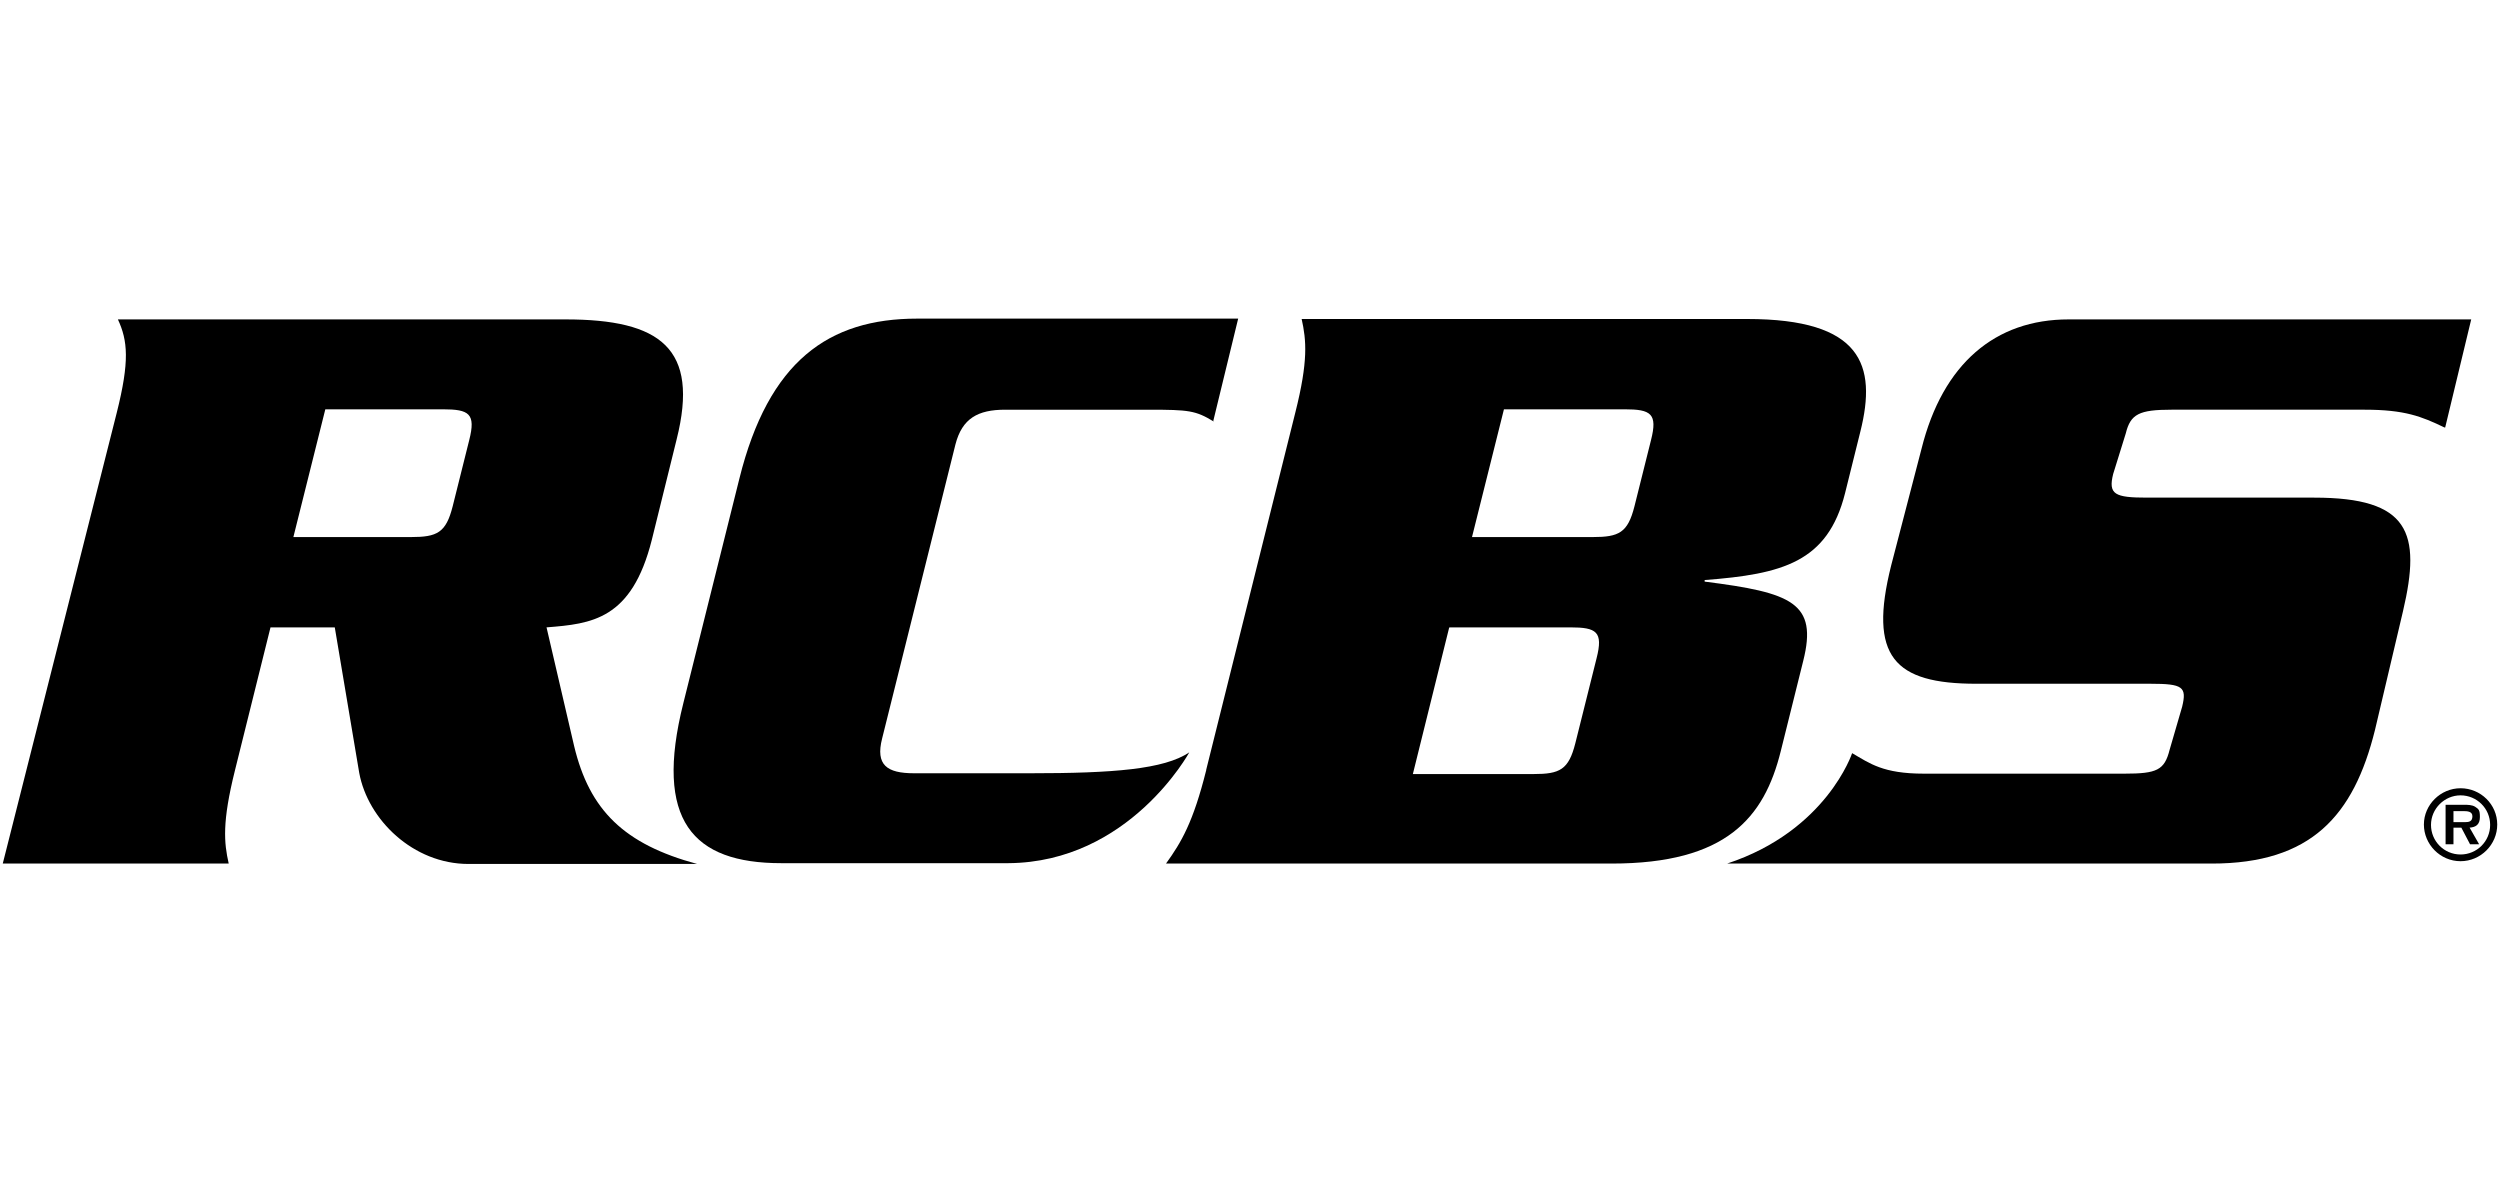 <?xml version="1.0" encoding="UTF-8"?>
<svg id="Ebene_1" xmlns="http://www.w3.org/2000/svg" version="1.1" viewBox="0 0 634 300">
  <!-- Generator: Adobe Illustrator 29.0.0, SVG Export Plug-In . SVG Version: 2.1.0 Build 186)  -->
  <g>
    <path d="M82.5,103.8h29.8c6.7,0,8.4,1.1,6.7,7.8l-4.2,16.8c-1.7,6.7-3.9,7.8-10.6,7.8h-29.8l8.1-32.4ZM84.9,159.1l6.2,36.9c2.2,11.9,13.7,23.1,27.7,23.1h58c-18.5-5-27.3-13.6-31.2-29.9l-7-30.1c11.4-.9,21.6-1.9,26.7-22.2l6.3-25.5c5.8-23.1-4.1-30.4-28.2-30.4H29.9c2.5,5.4,3,10.6-.3,23.7L.7,219h57.3c-1.2-5.3-1.7-10.5,1.6-23.7l9-36.2h16.2Z"/>
    <path d="M307.8,106.9c-4.6-2.8-6.3-3-16.5-3h-36.4c-6.9,0-10.9,2.2-12.6,8.8l-18.6,74.6c-1.7,6.7,1.2,8.8,8.1,8.8h29.4c21.1,0,34-1,40.4-5.3,0,0-15.2,27.9-45.9,28.1h-57.6c-22.4,0-32.3-10.8-24.8-40.6l14.2-56.9c7.4-29.8,22.6-40.6,45.1-40.6h81.4l-6.3,25.9Z"/>
    <path d="M367.6,159.1h30.6c6.7,0,8.4,1.1,6.7,7.8l-5.4,21.6c-1.7,6.7-3.9,7.8-10.6,7.8h-30.6l9.2-37.1ZM381.4,103.8h30.6c6.7,0,8.4,1.1,6.7,7.8l-4.2,16.8c-1.7,6.7-3.9,7.8-10.6,7.8h-30.6l8.1-32.4ZM305.9,195.3c-3.3,13.2-6.3,18.3-10.2,23.7h113c29.1,0,38.7-11.6,42.9-28.5l5.7-22.9c3.7-14.7-2.8-17.3-25-20.1v-.4c19.7-1.5,31.2-4.5,35.6-22l3.9-15.7c4.2-16.8.4-28.5-28.7-28.5h-113c1.2,5.4,1.7,10.6-1.6,23.7l-22.6,90.6Z"/>
    <path d="M619.9,108.4c-5.8-2.8-10.1-4.5-20.2-4.5h-49c-8.2,0-10.4,1.1-11.6,6l-3.2,10.3c-1.3,5.2.4,6,8.6,6h42.4c24.1,0,27.2,8.8,22.5,28.8l-7.1,30.1c-5.4,21.8-16.2,33.9-41.4,33.9h-122.9c25.2-8.3,31.7-28,31.7-28,4.5,2.6,7.8,5.2,18.2,5.2h50.9c8.2,0,10.1-.9,11.4-6l3.2-11c1.2-5,.2-5.8-8-5.8h-44.2c-20.9,0-27.4-6.9-21.6-30l7.7-29.6c5.4-21.6,18.7-32.8,37.3-32.8h102.1l-6.6,27.4Z"/>
  </g>
  <path d="M624,216.7c-4.2,0-7.5-3.4-7.5-7.5s3.4-7.5,7.5-7.5,7.5,3.3,7.5,7.5-3.4,7.5-7.5,7.5ZM624,218.4c5.1,0,9.3-4.2,9.3-9.3s-4.2-9.2-9.3-9.2-9.3,4.2-9.3,9.2,4.1,9.3,9.3,9.3ZM626.2,209.9c1.8-.1,2.7-.9,2.7-2.7s-.3-2-1.2-2.6c-.8-.5-1.9-.5-2.7-.5h-4.8v10h2v-4.2h2l2.2,4.2h2.3l-2.4-4.2ZM622.2,208.5v-2.8h2.4c1,0,2.4,0,2.4,1.3s-.8,1.5-1.9,1.5h-2.9Z"/>
</svg>